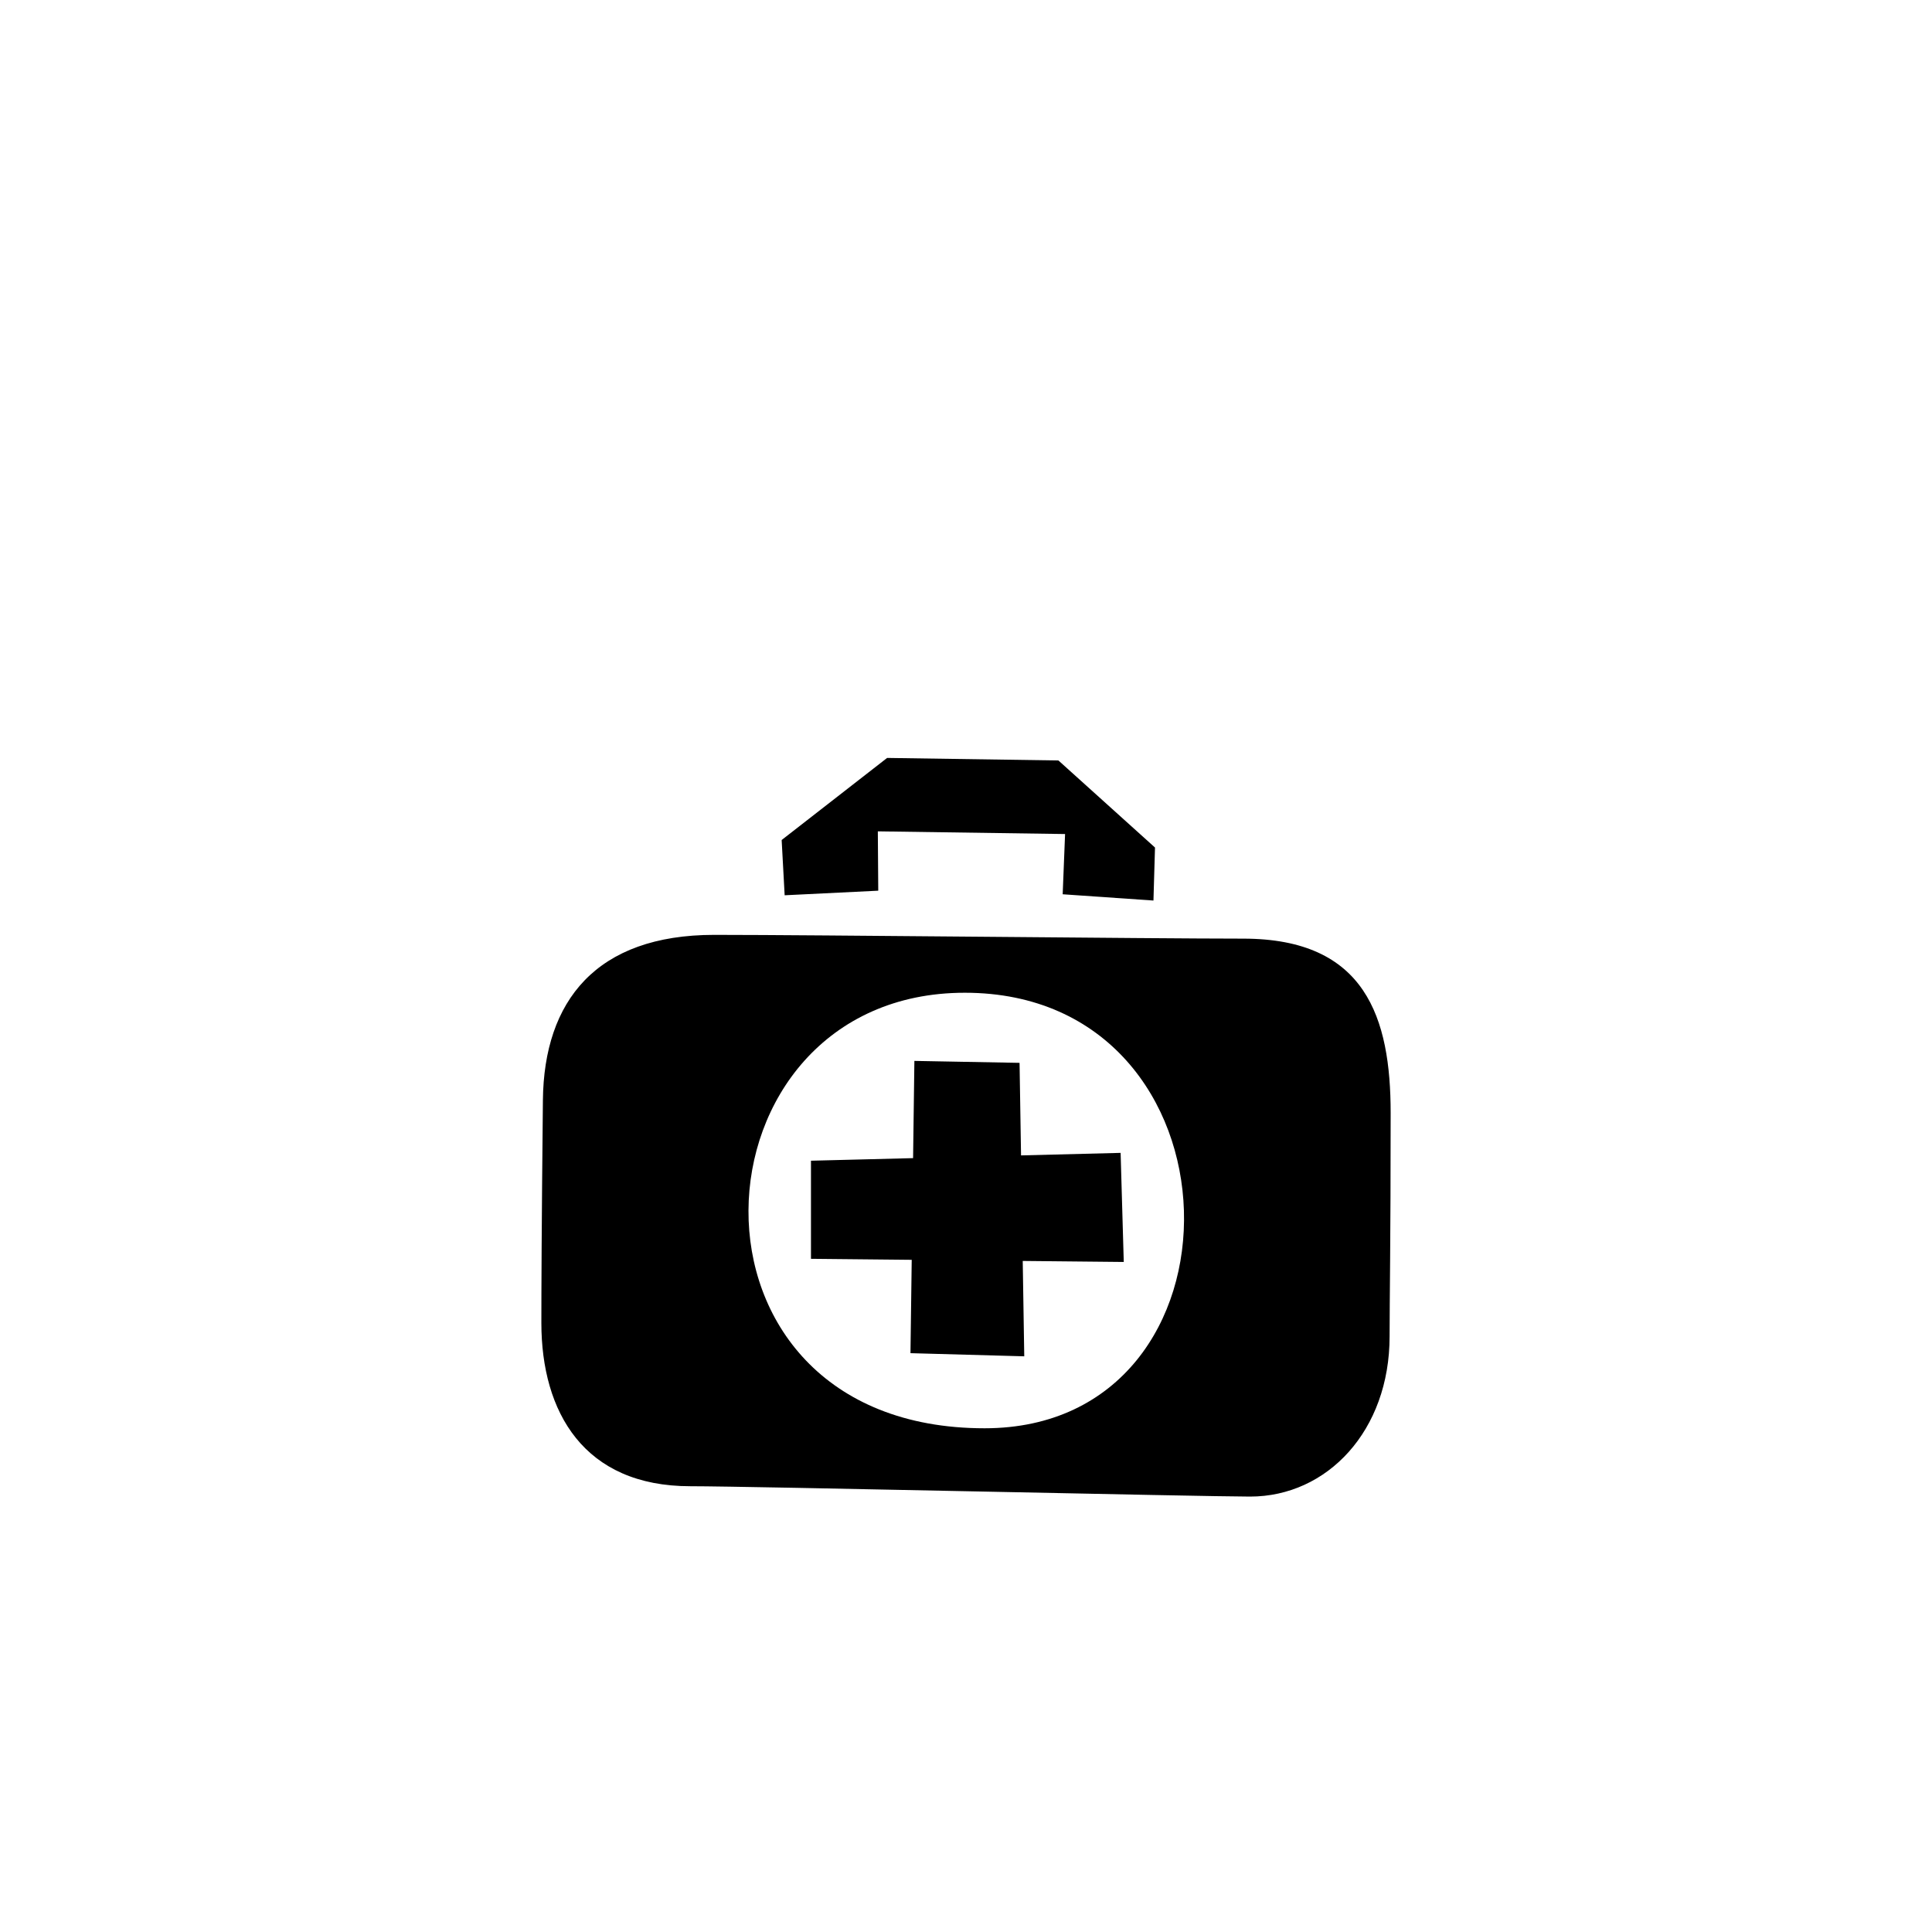 <?xml version="1.0" encoding="utf-8"?>
<svg width="800px" height="800px" viewBox="-20 0 190 190" fill="none" xmlns="http://www.w3.org/2000/svg">
<path fill-rule="evenodd" clip-rule="evenodd" d="M102.935 147.179C98.285 147.179 53.849 146.161 47.889 146.161C37.421 146.161 33.24 138.868 33.24 130.1C33.24 126.967 33.26 120.963 33.391 108.189C33.493 98.426 38.638 91.938 50.245 91.938C60.244 91.938 93.134 92.309 102.263 92.309C114.33 92.309 116.762 100.121 116.762 109.467C116.762 122.121 116.658 127.837 116.658 131.433C116.656 140.691 110.538 147.179 102.935 147.179ZM74.882 97.63C47.362 97.63 45.024 140.462 76.828 140.462C103.643 140.462 102.938 97.63 74.882 97.63ZM80.729 133.385L69.539 133.076L69.662 123.895L59.754 123.796V114.149L69.796 113.895L69.924 104.333L80.267 104.525L80.413 113.626L90.206 113.378L90.515 124.106L80.579 124.006L80.729 133.385ZM84.508 87.946L84.743 82.022L66.329 81.758L66.371 87.593L57.166 88.045L56.871 82.61L67.243 74.538L84.088 74.787L93.587 83.35L93.435 88.562L84.508 87.946Z" fill="#000000"/>
</svg>